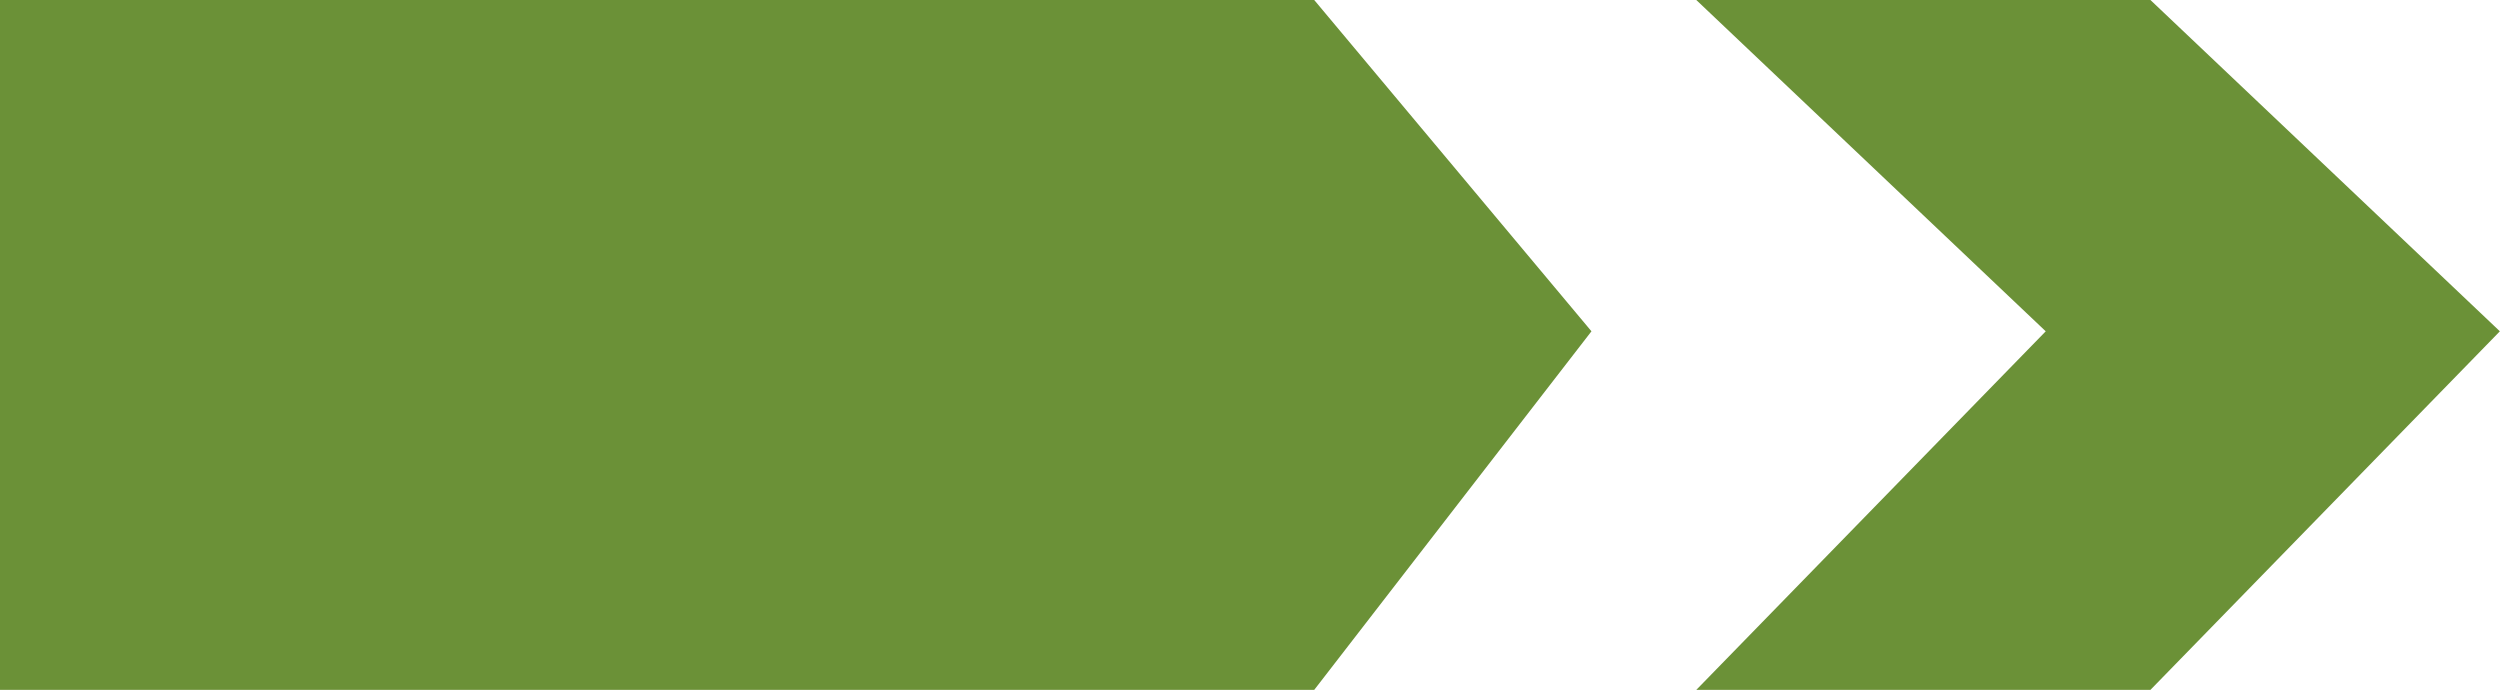 <svg xmlns="http://www.w3.org/2000/svg" width="74.455" height="20.546" viewBox="0 0 74.455 20.546">
  <g id="Group_2323" data-name="Group 2323" transform="translate(-169.914 -272.977)">
    <path id="Path_2064" data-name="Path 2064" d="M485.7,272.977H472.175l10.407,9.867-10.407,10.679H485.7l10.407-10.679Z" transform="translate(-251.742 0)" fill="#6b9137"/>
    <path id="Path_2065" data-name="Path 2065" d="M209.054,272.977h-39.14v20.546h39.14l8.257-10.679Z" transform="translate(0)" fill="#6b9137"/>
  </g>
</svg>
